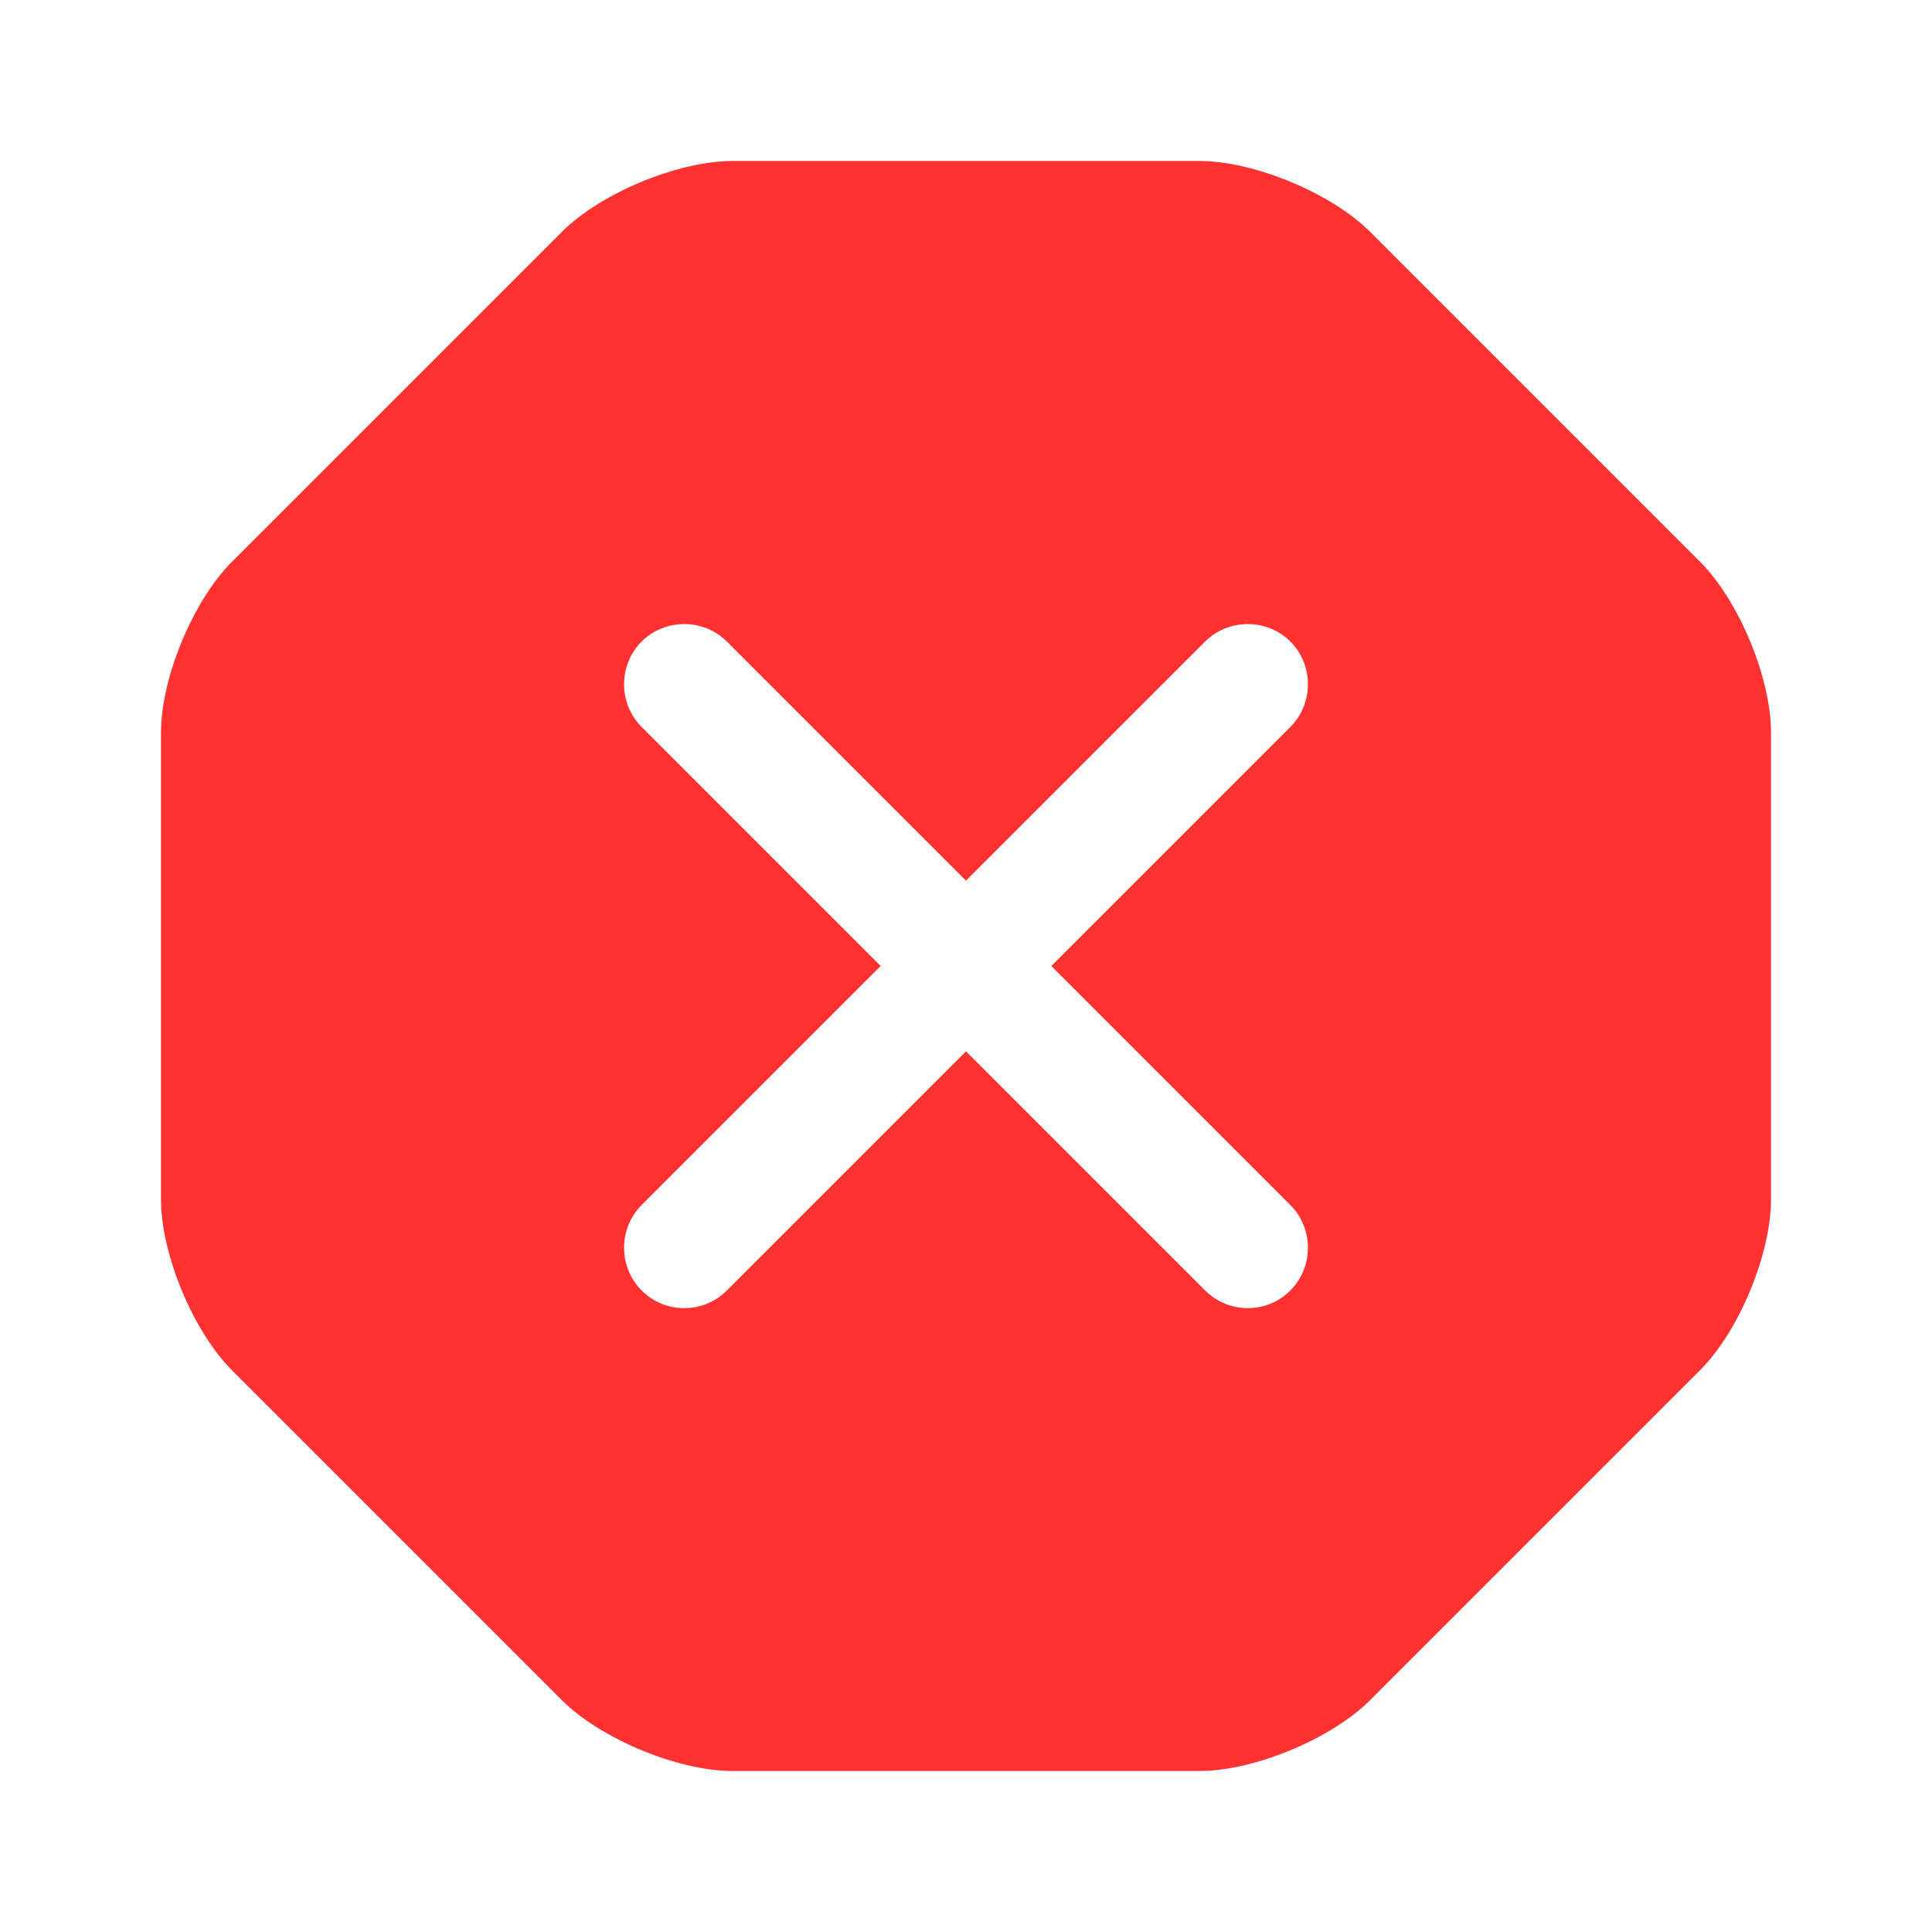 <svg width="48" height="48" viewBox="0 0 48 48" fill="none" xmlns="http://www.w3.org/2000/svg">
<g clip-path="url(#clip0_9356_464)">
<mask id="mask0_9356_464" style="mask-type:luminance" maskUnits="userSpaceOnUse" x="0" y="0" width="48" height="48">
<path d="M48 0H0V48H48V0Z" fill="white"/>
</mask>
<g mask="url(#mask0_9356_464)">
<path d="M42.24 13.96L34.04 5.76C33.08 4.8 31.16 4 29.8 4H18.2C16.84 4 14.92 4.8 13.96 5.76L5.76 13.96C4.8 14.92 4 16.84 4 18.2V29.8C4 31.16 4.8 33.08 5.76 34.04L13.96 42.24C14.92 43.2 16.84 44 18.2 44H29.8C31.16 44 33.08 43.2 34.04 42.24L42.24 34.04C43.2 33.08 44 31.16 44 29.8V18.2C44 16.84 43.2 14.92 42.24 13.96ZM32.06 29.94C32.64 30.52 32.64 31.48 32.06 32.06C31.76 32.36 31.38 32.5 31 32.5C30.62 32.5 30.24 32.36 29.94 32.06L24 26.12L18.06 32.06C17.76 32.36 17.38 32.5 17 32.5C16.62 32.5 16.24 32.36 15.94 32.06C15.36 31.48 15.36 30.52 15.94 29.94L21.88 24L15.94 18.06C15.36 17.48 15.36 16.52 15.94 15.94C16.52 15.36 17.48 15.36 18.06 15.94L24 21.88L29.94 15.94C30.52 15.36 31.48 15.36 32.06 15.94C32.64 16.52 32.64 17.48 32.06 18.06L26.12 24L32.06 29.94Z" fill="#FF3131"/>
</g>
</g>
<defs>
<clipPath id="clip0_9356_464">
<rect width="48" height="48" fill="white"/>
</clipPath>
</defs>
</svg>
